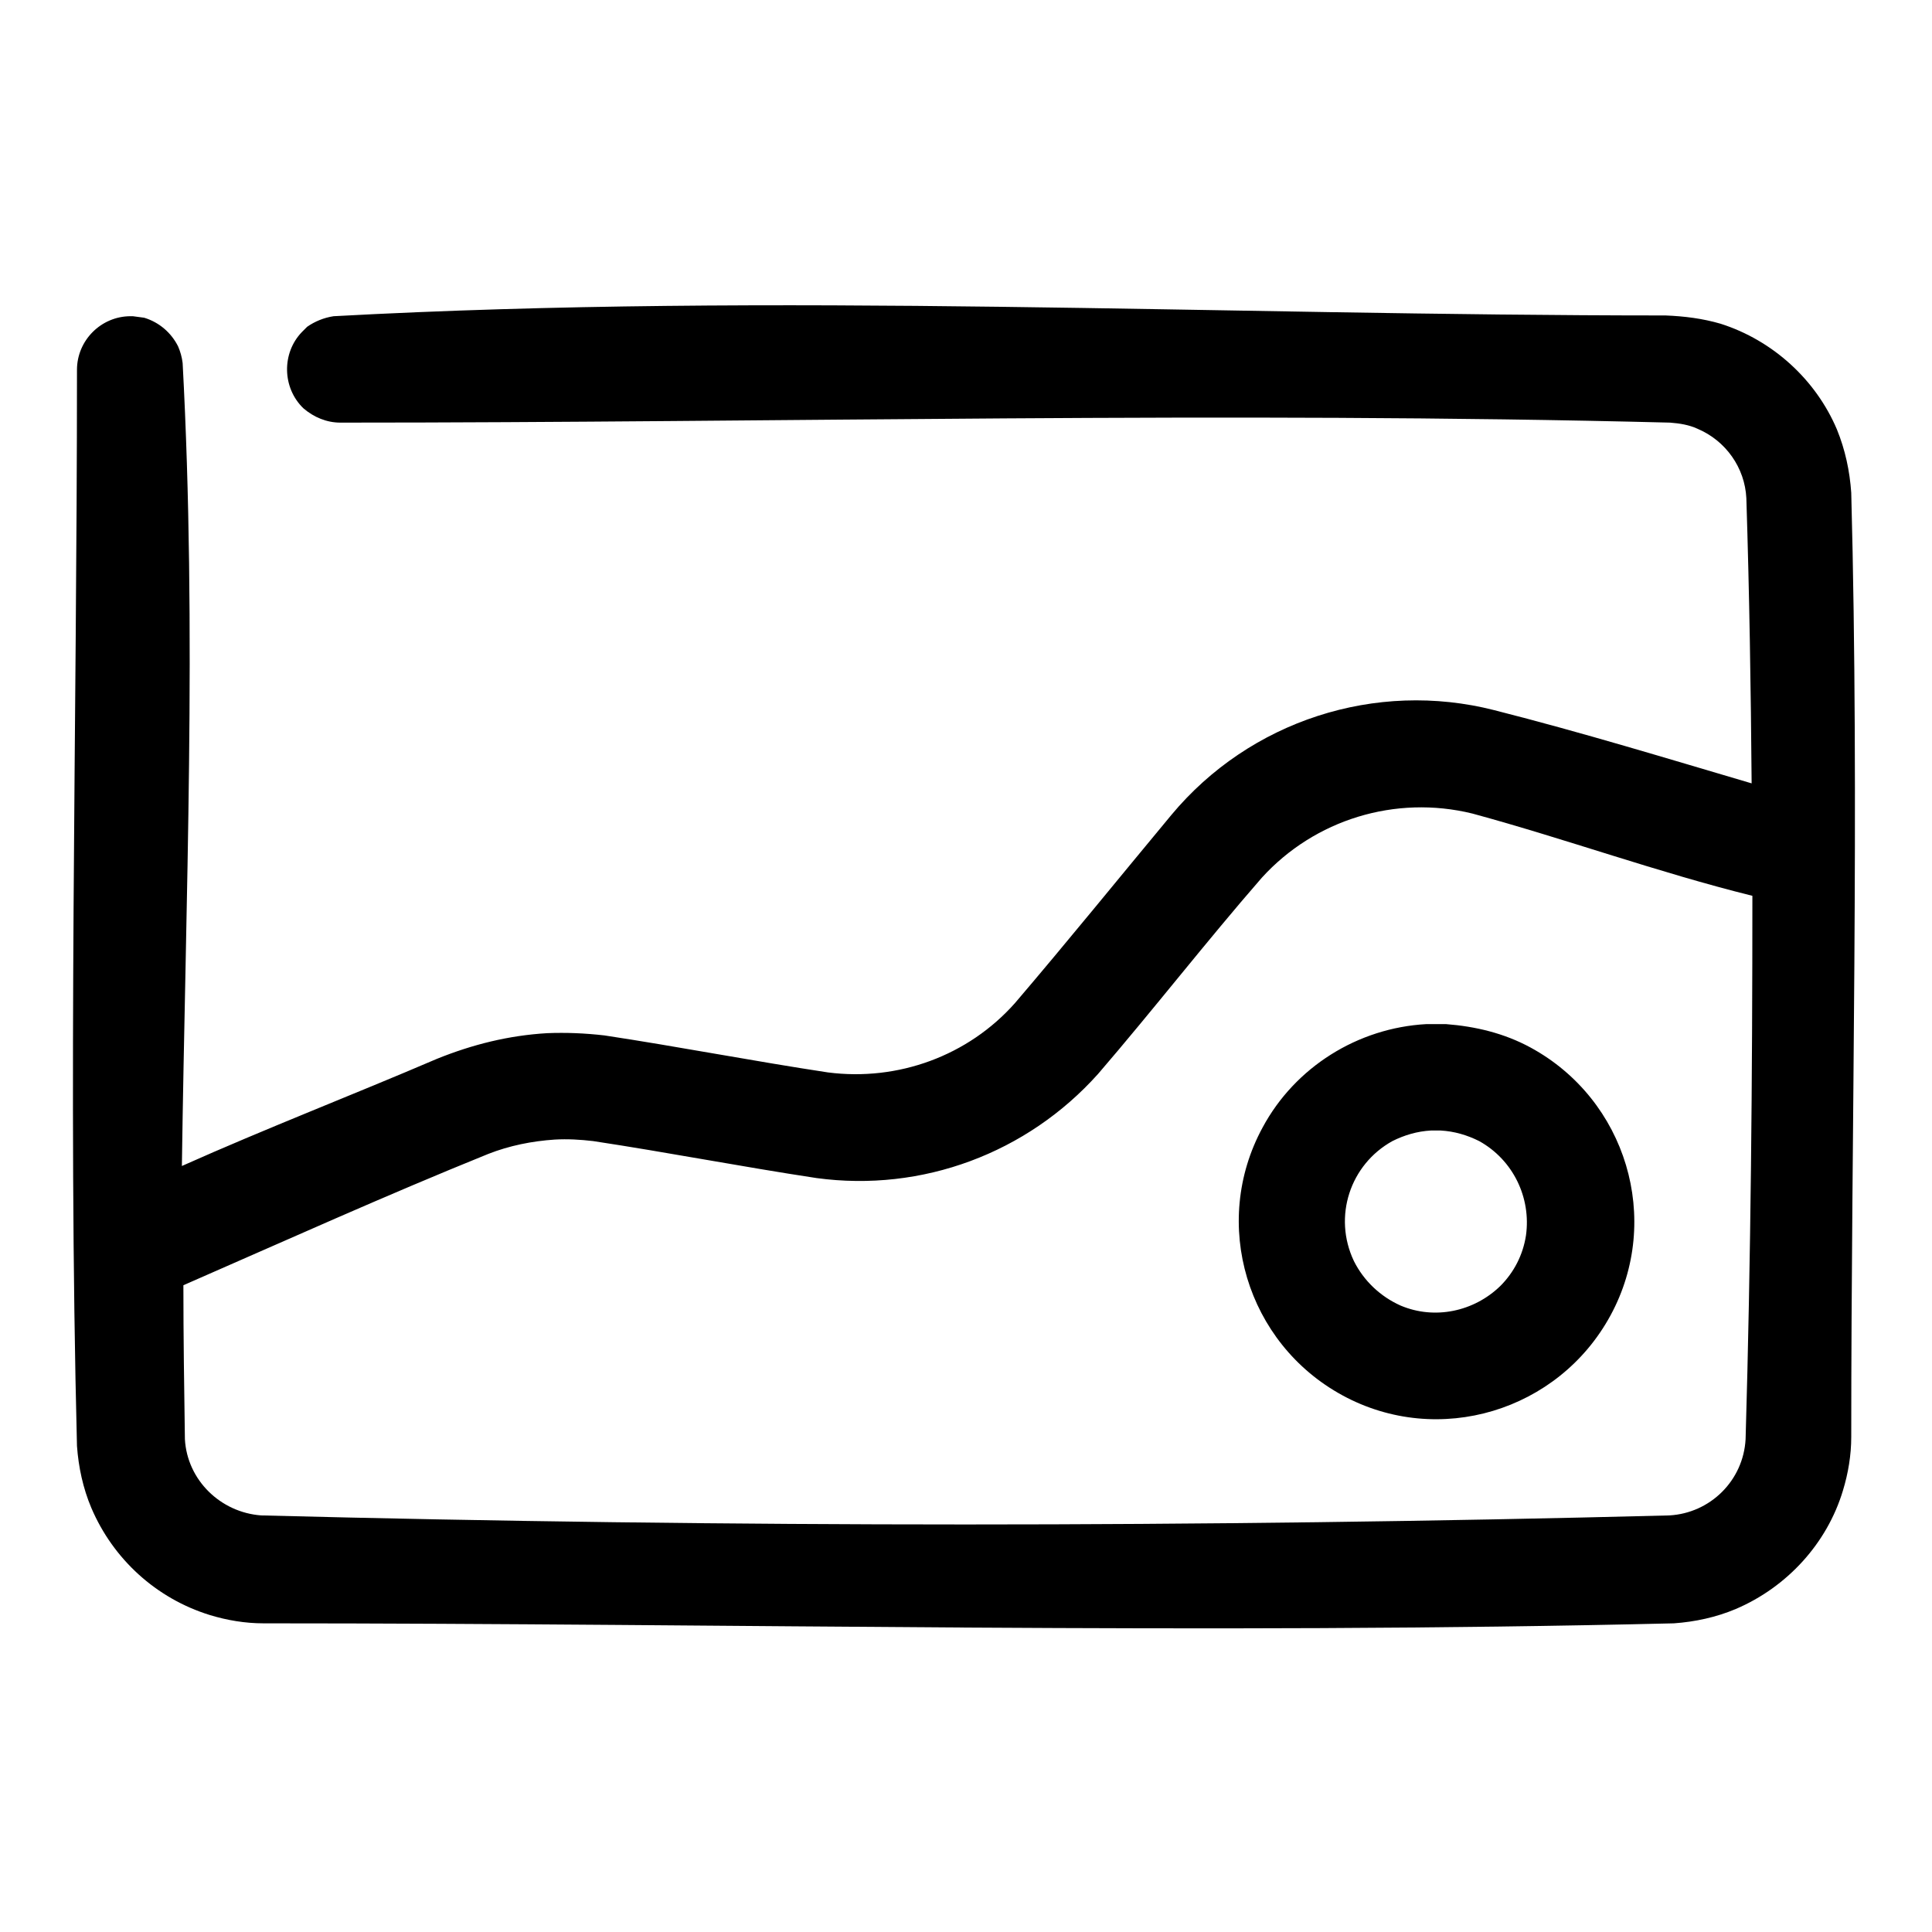 <?xml version="1.0" encoding="utf-8"?>
<!-- Svg Vector Icons : http://www.onlinewebfonts.com/icon -->
<!DOCTYPE svg PUBLIC "-//W3C//DTD SVG 1.1//EN" "http://www.w3.org/Graphics/SVG/1.1/DTD/svg11.dtd">
<svg version="1.1" xmlns="http://www.w3.org/2000/svg" xmlns:xlink="http://www.w3.org/1999/xlink" x="0px" y="0px" viewBox="0 0 256 256" enable-background="new 0 0 256 256" xml:space="preserve">
<g> <path fill="#000000" d="M232.1,103.8c-0.1-12.6-0.3-25.2-0.7-37.8c-0.2-4-2.7-7.6-6.5-9.2c-1.1-0.5-2.3-0.7-3.6-0.8 c-58.7-1.5-117.5,0-176.2,0c-1.8,0-3.5-0.7-4.9-1.9c-2.8-2.7-2.9-7.3-0.2-10.1c0.2-0.2,0.5-0.5,0.7-0.7c1-0.7,2.2-1.2,3.5-1.4 c58.7-3.2,117.6-0.1,176.5-0.1c2.5,0.1,4.9,0.4,7.3,1.1c6.9,2.2,12.6,7.4,15.4,14c1.1,2.7,1.7,5.5,1.9,8.4c1.1,41.7,0,83.4,0,125.1 c0,2.4-0.4,4.8-1.1,7.1c-2.1,7-7.4,12.8-14.2,15.7c-2.6,1.1-5.4,1.7-8.2,1.9c-62.3,1.5-124.6,0-186.9,0c-2.4,0-4.8-0.4-7.1-1.1 c-7.1-2.2-12.8-7.4-15.7-14.2c-1.1-2.6-1.7-5.4-1.9-8.2c-1.2-47.5,0-95.1,0-142.6c0-3.9,3.2-7.1,7.1-7.1c0.1,0,0.2,0,0.3,0 c0.8,0.1,0.8,0.1,1.5,0.2c2,0.6,3.6,2,4.5,3.8c0.3,0.7,0.5,1.4,0.6,2.2c1.9,35.4,0.4,70.9-0.1,106.4c11.2-5,22.6-9.4,33.8-14.2 c4.7-1.9,9.5-3.1,14.6-3.4c2.5-0.1,5,0,7.6,0.3c9.9,1.5,19.7,3.4,29.6,4.9c9.3,1.2,18.6-2.2,24.8-9.2c7-8.2,13.8-16.6,20.7-24.9 c10.4-12.5,27.1-17.9,42.8-13.9C209.8,97.1,220.9,100.5,232.1,103.8L232.1,103.8z M232.2,118.7c-12.5-3.1-24.6-7.5-37.1-10.9 c-10.2-2.5-20.9,0.8-27.9,8.5c-7.4,8.5-14.3,17.4-21.7,26c-9.4,10.5-23.3,15.7-37.3,13.8c-9.9-1.5-19.7-3.4-29.6-4.9 c-1.7-0.2-3.4-0.3-5.1-0.2c-3,0.2-6,0.8-8.8,1.9c-13.6,5.5-26.9,11.5-40.4,17.4c0,6.8,0.1,13.6,0.2,20.4c0.3,5.4,4.7,9.7,10.1,10.1 c62.2,1.6,124.4,1.6,186.6,0c5.4-0.3,9.8-4.6,10.1-10.1C232,166.7,232.2,142.7,232.2,118.7z M191.6,135.7c3.9,0.3,7.7,1.2,11.2,3.1 c12.7,6.9,17.5,22.8,10.6,35.5s-22.8,17.5-35.5,10.6c-12.7-6.9-17.5-22.8-10.6-35.5c4.3-8,12.6-13.2,21.7-13.7 C190.3,135.7,190.2,135.7,191.6,135.7z M189.6,149.8c-1.8,0.1-3.5,0.6-5.1,1.4c-5.6,3.1-7.9,10-5.1,15.9c1.3,2.6,3.5,4.7,6.2,5.9 c4.5,1.9,9.7,0.8,13.2-2.6c1.8-1.8,3-4.1,3.4-6.7c0.7-5-1.7-10-6.2-12.5c-1.6-0.8-3.3-1.3-5.1-1.4H189.6L189.6,149.8z"/></g>
</svg>